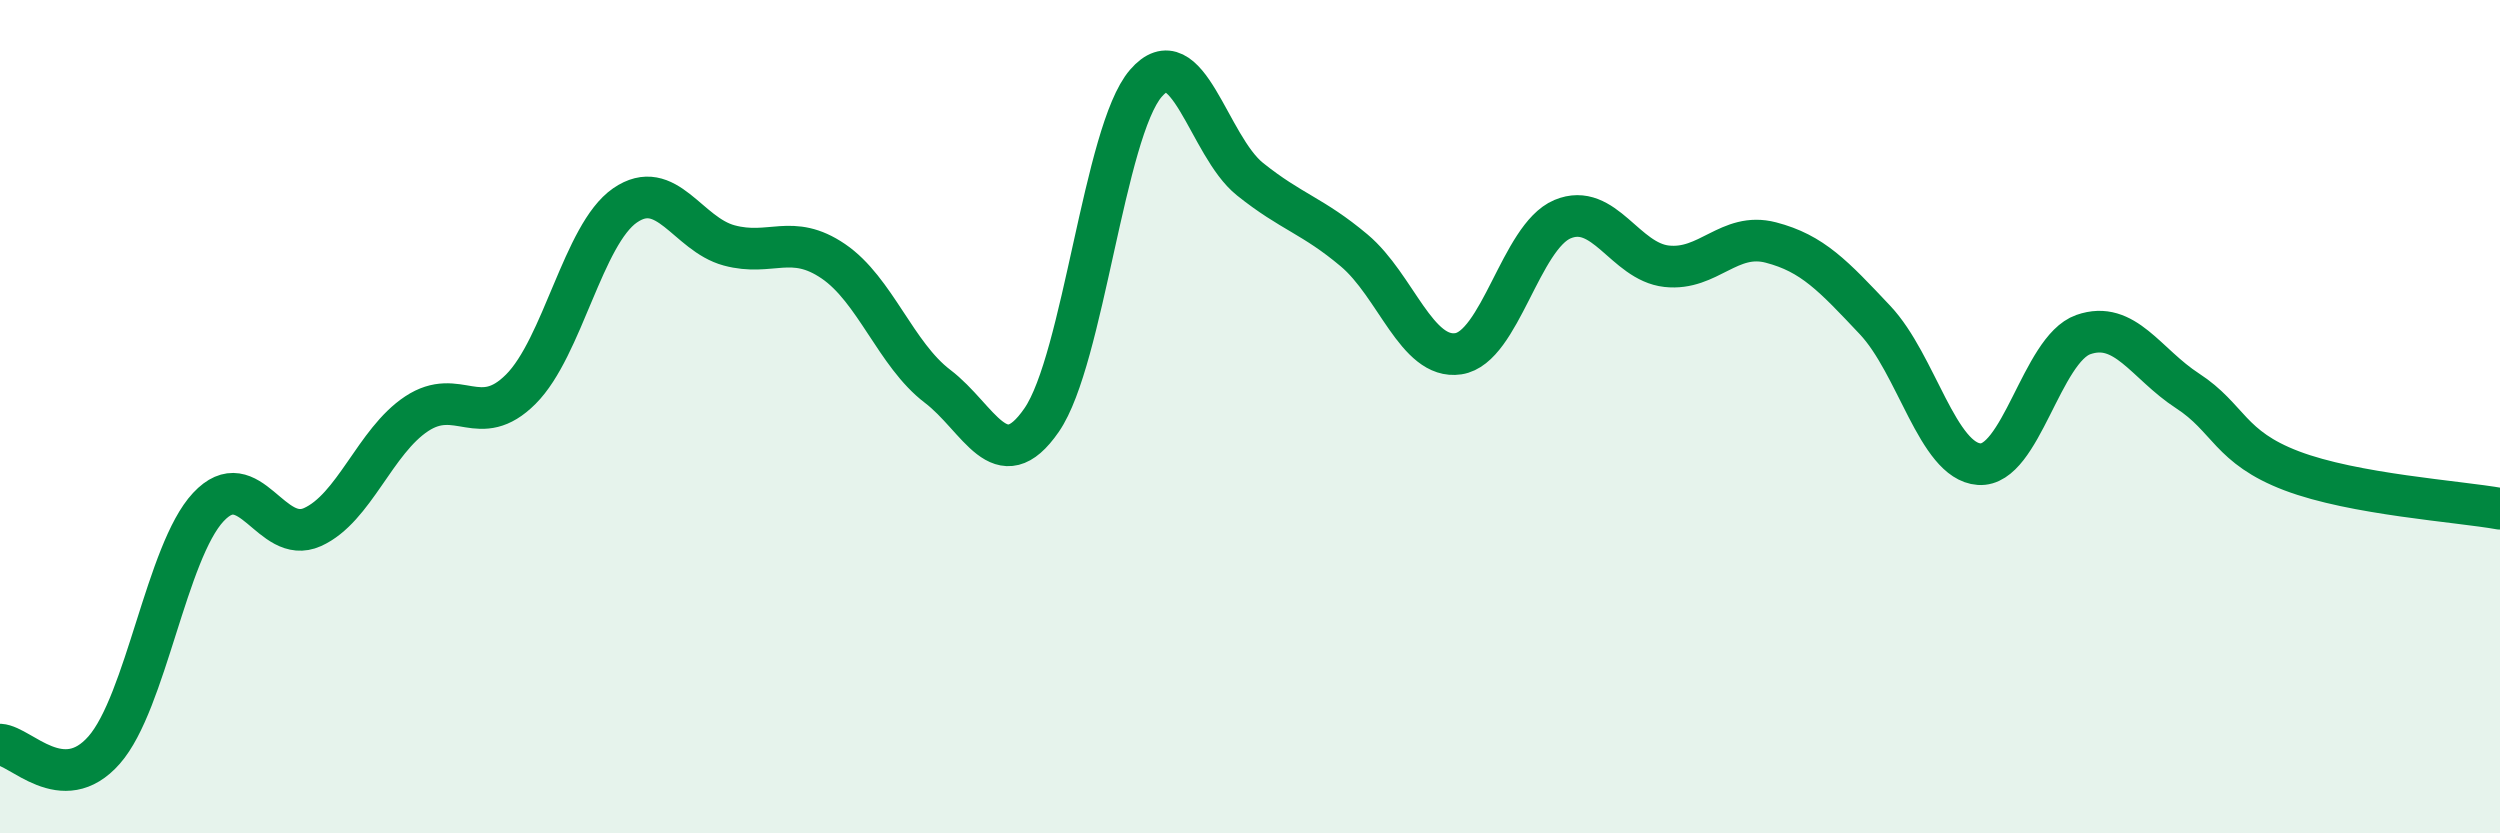 
    <svg width="60" height="20" viewBox="0 0 60 20" xmlns="http://www.w3.org/2000/svg">
      <path
        d="M 0,17.87 C 0.5,17.9 1.5,19.14 2.5,18 C 3.5,16.86 4,13.24 5,12.17 C 6,11.1 6.5,13.1 7.5,12.65 C 8.5,12.2 9,10.59 10,9.93 C 11,9.27 11.5,10.34 12.5,9.34 C 13.5,8.34 14,5.62 15,4.93 C 16,4.24 16.5,5.62 17.5,5.89 C 18.5,6.16 19,5.59 20,6.27 C 21,6.95 21.5,8.51 22.5,9.27 C 23.5,10.03 24,11.53 25,10.08 C 26,8.63 26.5,3.16 27.5,2 C 28.5,0.84 29,3.5 30,4.3 C 31,5.1 31.5,5.17 32.5,6.01 C 33.5,6.85 34,8.64 35,8.49 C 36,8.34 36.5,5.68 37.5,5.26 C 38.5,4.84 39,6.28 40,6.39 C 41,6.5 41.5,5.56 42.5,5.82 C 43.5,6.08 44,6.62 45,7.68 C 46,8.74 46.5,11.07 47.5,11.14 C 48.5,11.21 49,8.38 50,8.03 C 51,7.68 51.5,8.73 52.5,9.38 C 53.5,10.03 53.5,10.73 55,11.3 C 56.5,11.87 59,12.03 60,12.21L60 20L0 20Z"
        fill="#008740"
        opacity="0.1"
        stroke-linecap="round"
        stroke-linejoin="round"
      />
      <path
        d="M 0,17.87 C 0.5,17.9 1.5,19.14 2.5,18 C 3.5,16.86 4,13.24 5,12.17 C 6,11.1 6.5,13.1 7.5,12.65 C 8.5,12.2 9,10.59 10,9.93 C 11,9.27 11.5,10.34 12.5,9.34 C 13.5,8.34 14,5.62 15,4.93 C 16,4.24 16.5,5.62 17.5,5.89 C 18.5,6.16 19,5.59 20,6.27 C 21,6.95 21.5,8.51 22.5,9.27 C 23.5,10.03 24,11.53 25,10.08 C 26,8.63 26.5,3.16 27.5,2 C 28.5,0.84 29,3.5 30,4.3 C 31,5.1 31.5,5.17 32.5,6.01 C 33.5,6.85 34,8.64 35,8.49 C 36,8.34 36.5,5.68 37.5,5.26 C 38.5,4.84 39,6.28 40,6.39 C 41,6.5 41.5,5.56 42.5,5.82 C 43.5,6.08 44,6.62 45,7.68 C 46,8.74 46.5,11.07 47.5,11.14 C 48.5,11.21 49,8.38 50,8.03 C 51,7.68 51.5,8.73 52.5,9.38 C 53.5,10.03 53.5,10.73 55,11.3 C 56.5,11.87 59,12.03 60,12.21"
        stroke="#008740"
        stroke-width="1"
        fill="none"
        stroke-linecap="round"
        stroke-linejoin="round"
      />
    </svg>
  